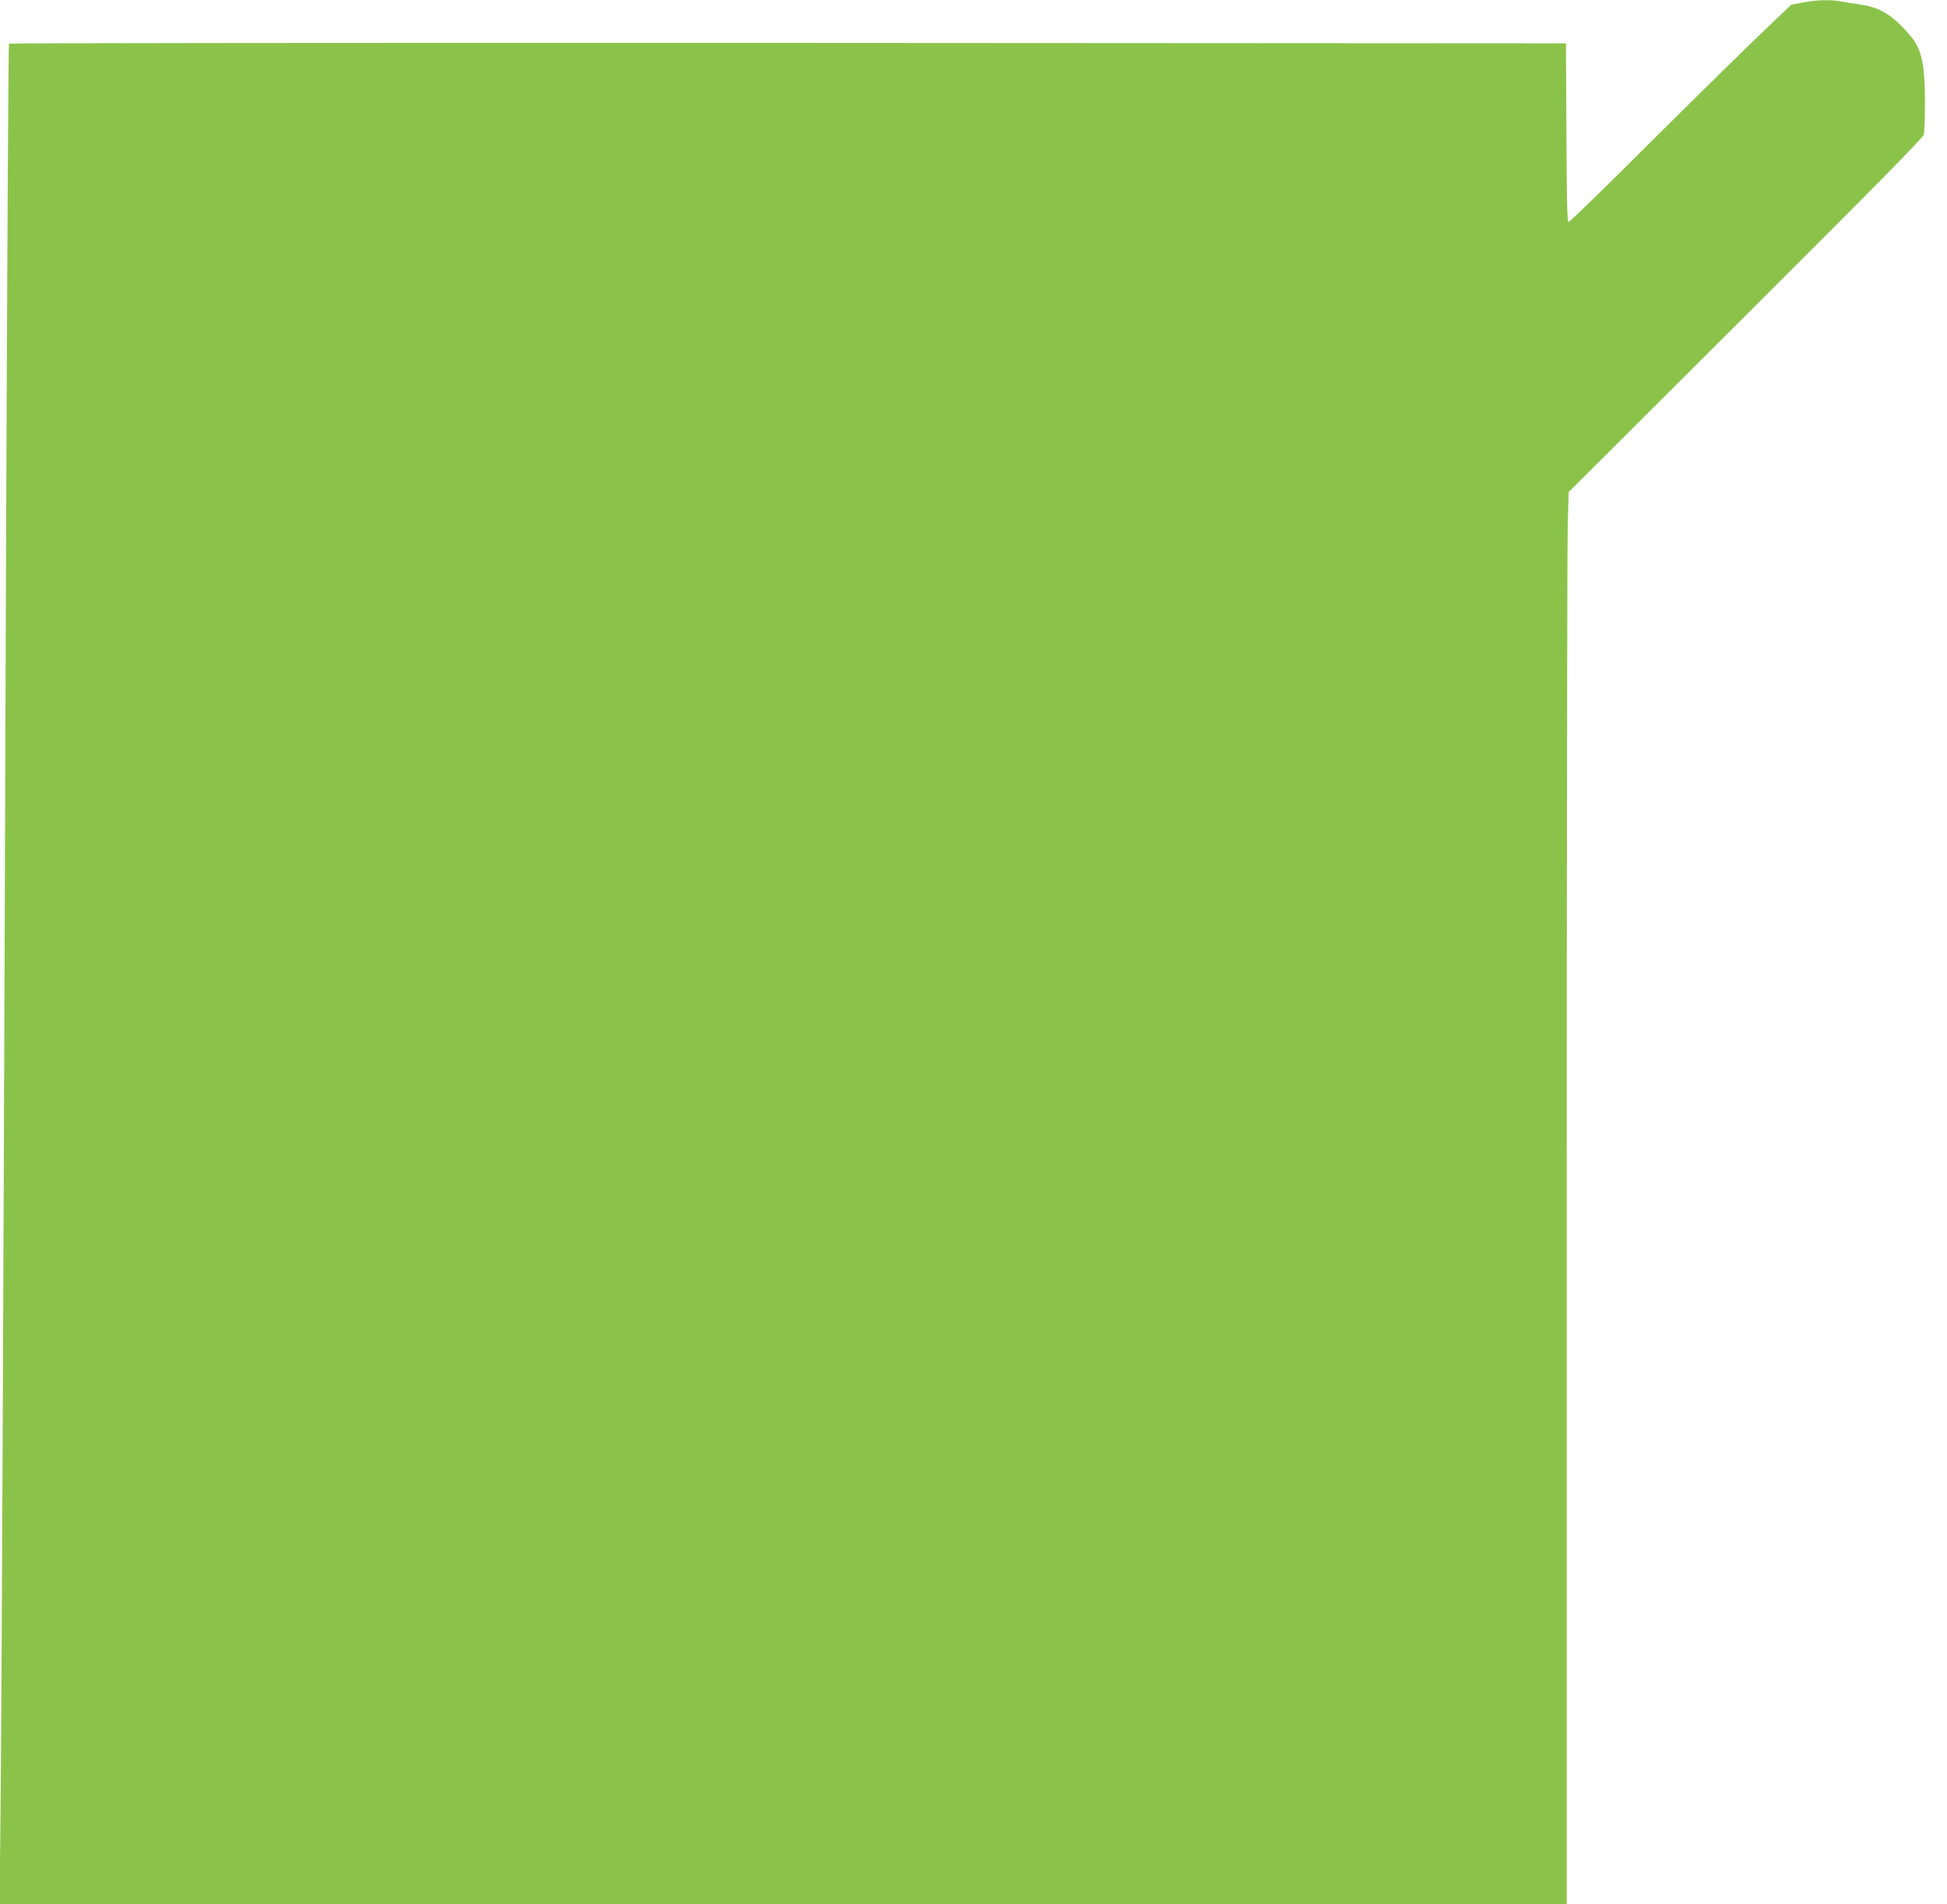 <?xml version="1.0" standalone="no"?>
<!DOCTYPE svg PUBLIC "-//W3C//DTD SVG 20010904//EN"
 "http://www.w3.org/TR/2001/REC-SVG-20010904/DTD/svg10.dtd">
<svg version="1.0" xmlns="http://www.w3.org/2000/svg"
 width="1280pt" height="1252pt" viewBox="0 0 1280 1252"
 preserveAspectRatio="xMidYMid meet">
<g transform="translate(0,1252) scale(0.1,-0.1)"
fill="#8bc34a" stroke="none">
<path d="M11851 12503 l-75 -14 -175 -167 c-97 -92 -424 -413 -727 -714 -302
-302 -555 -548 -562 -548 -9 0 -12 141 -14 588 l-3 587 -5114 3 c-2813 1
-5118 -1 -5122 -5 -4 -5 -12 -1479 -19 -3278 -15 -4490 -29 -7711 -37 -8387
l-6 -568 5151 0 5152 0 0 4443 c0 2444 3 4533 7 4643 l6 199 1163 1160 c847
845 1166 1168 1171 1190 5 17 8 111 8 210 0 256 -22 353 -96 440 -115 135
-197 186 -329 205 -41 6 -97 15 -123 20 -67 14 -168 11 -256 -7z"/>
</g>
</svg>
